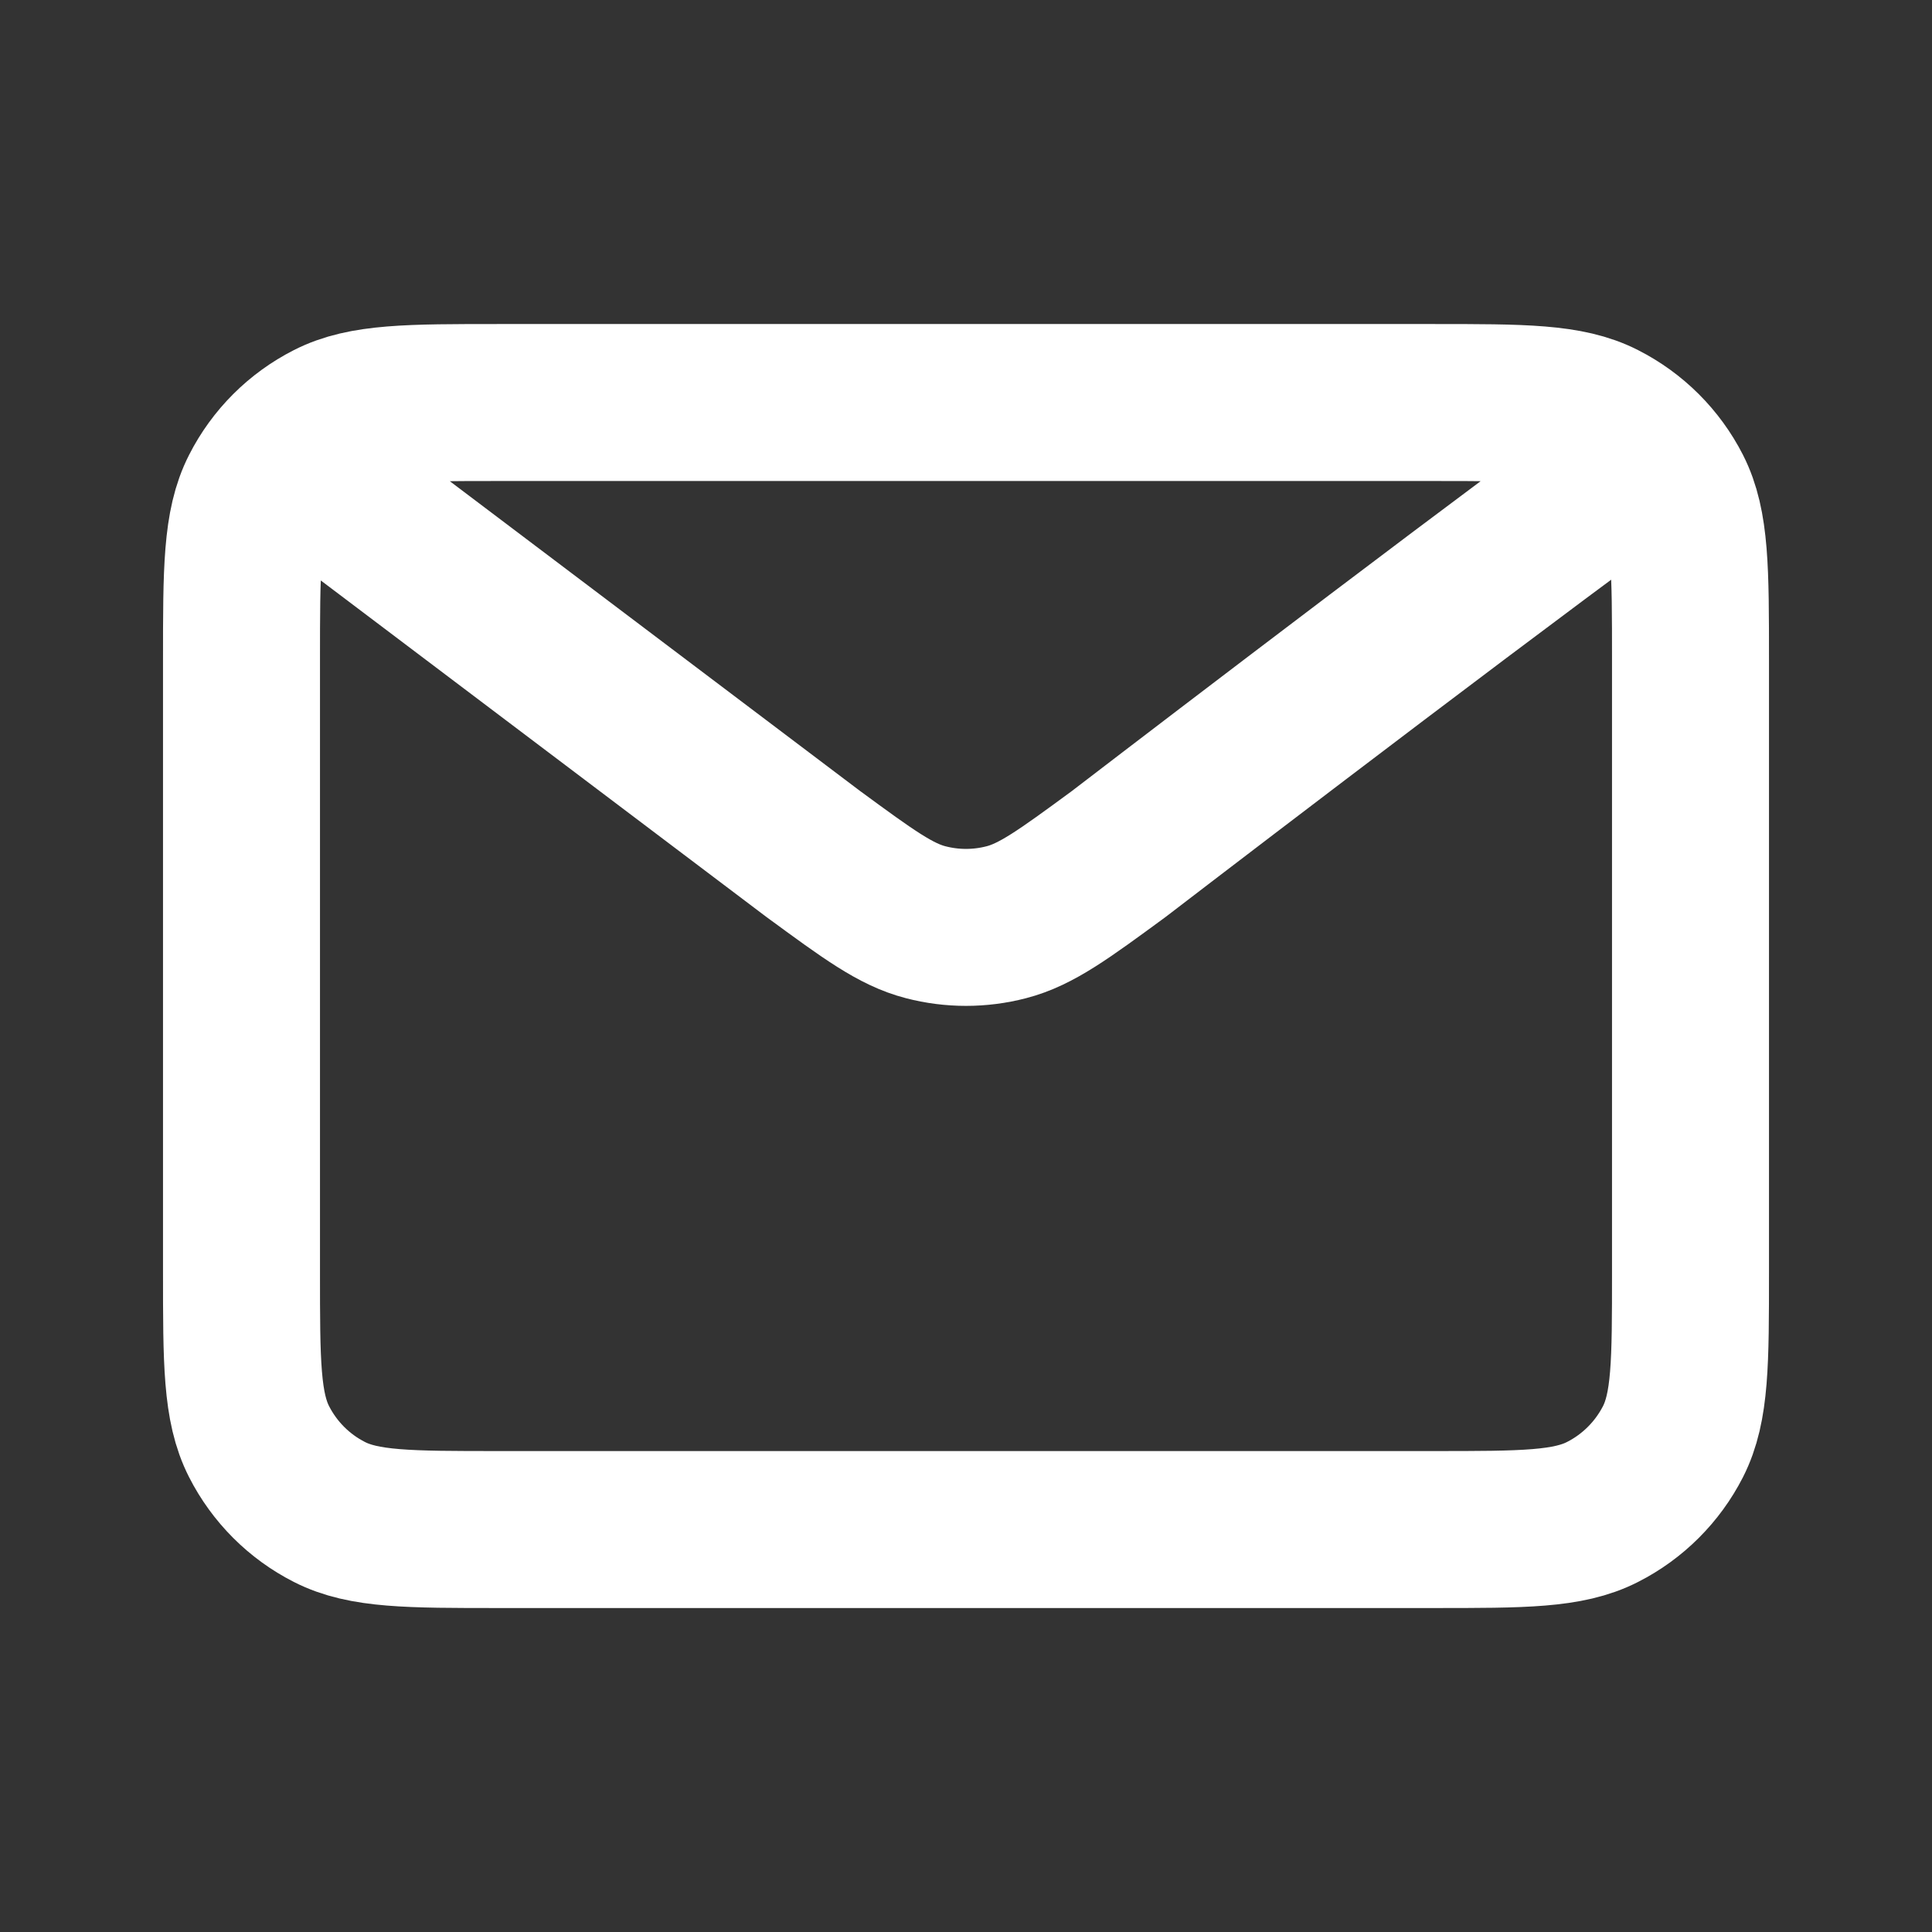 <svg width="32" height="32" viewBox="0 0 32 32" fill="none" xmlns="http://www.w3.org/2000/svg">
<rect x="0" y="0" width="32" height="32" fill="#333333" stroke="none"/>
<path d="M5.333 8L13.477 14.15L13.48 14.152C14.384 14.815 14.836 15.147 15.332 15.275C15.77 15.389 16.23 15.389 16.668 15.275C17.164 15.147 17.618 14.814 18.523 14.15C18.523 14.15 23.747 10.142 26.667 8M4 21.067V10.934C4 9.44 4 8.693 4.291 8.123C4.546 7.621 4.954 7.213 5.456 6.958C6.026 6.667 6.773 6.667 8.267 6.667H23.734C25.227 6.667 25.973 6.667 26.543 6.958C27.045 7.213 27.454 7.621 27.71 8.123C28 8.693 28 9.439 28 10.93V21.072C28 22.562 28 23.308 27.71 23.878C27.454 24.379 27.045 24.788 26.543 25.043C25.973 25.334 25.228 25.334 23.738 25.334H8.263C6.772 25.334 6.026 25.334 5.456 25.043C4.954 24.788 4.546 24.379 4.291 23.878C4 23.307 4 22.561 4 21.067Z" stroke="white" stroke-width="2.6" stroke-linecap="round" stroke-linejoin="round"/>
</svg>
